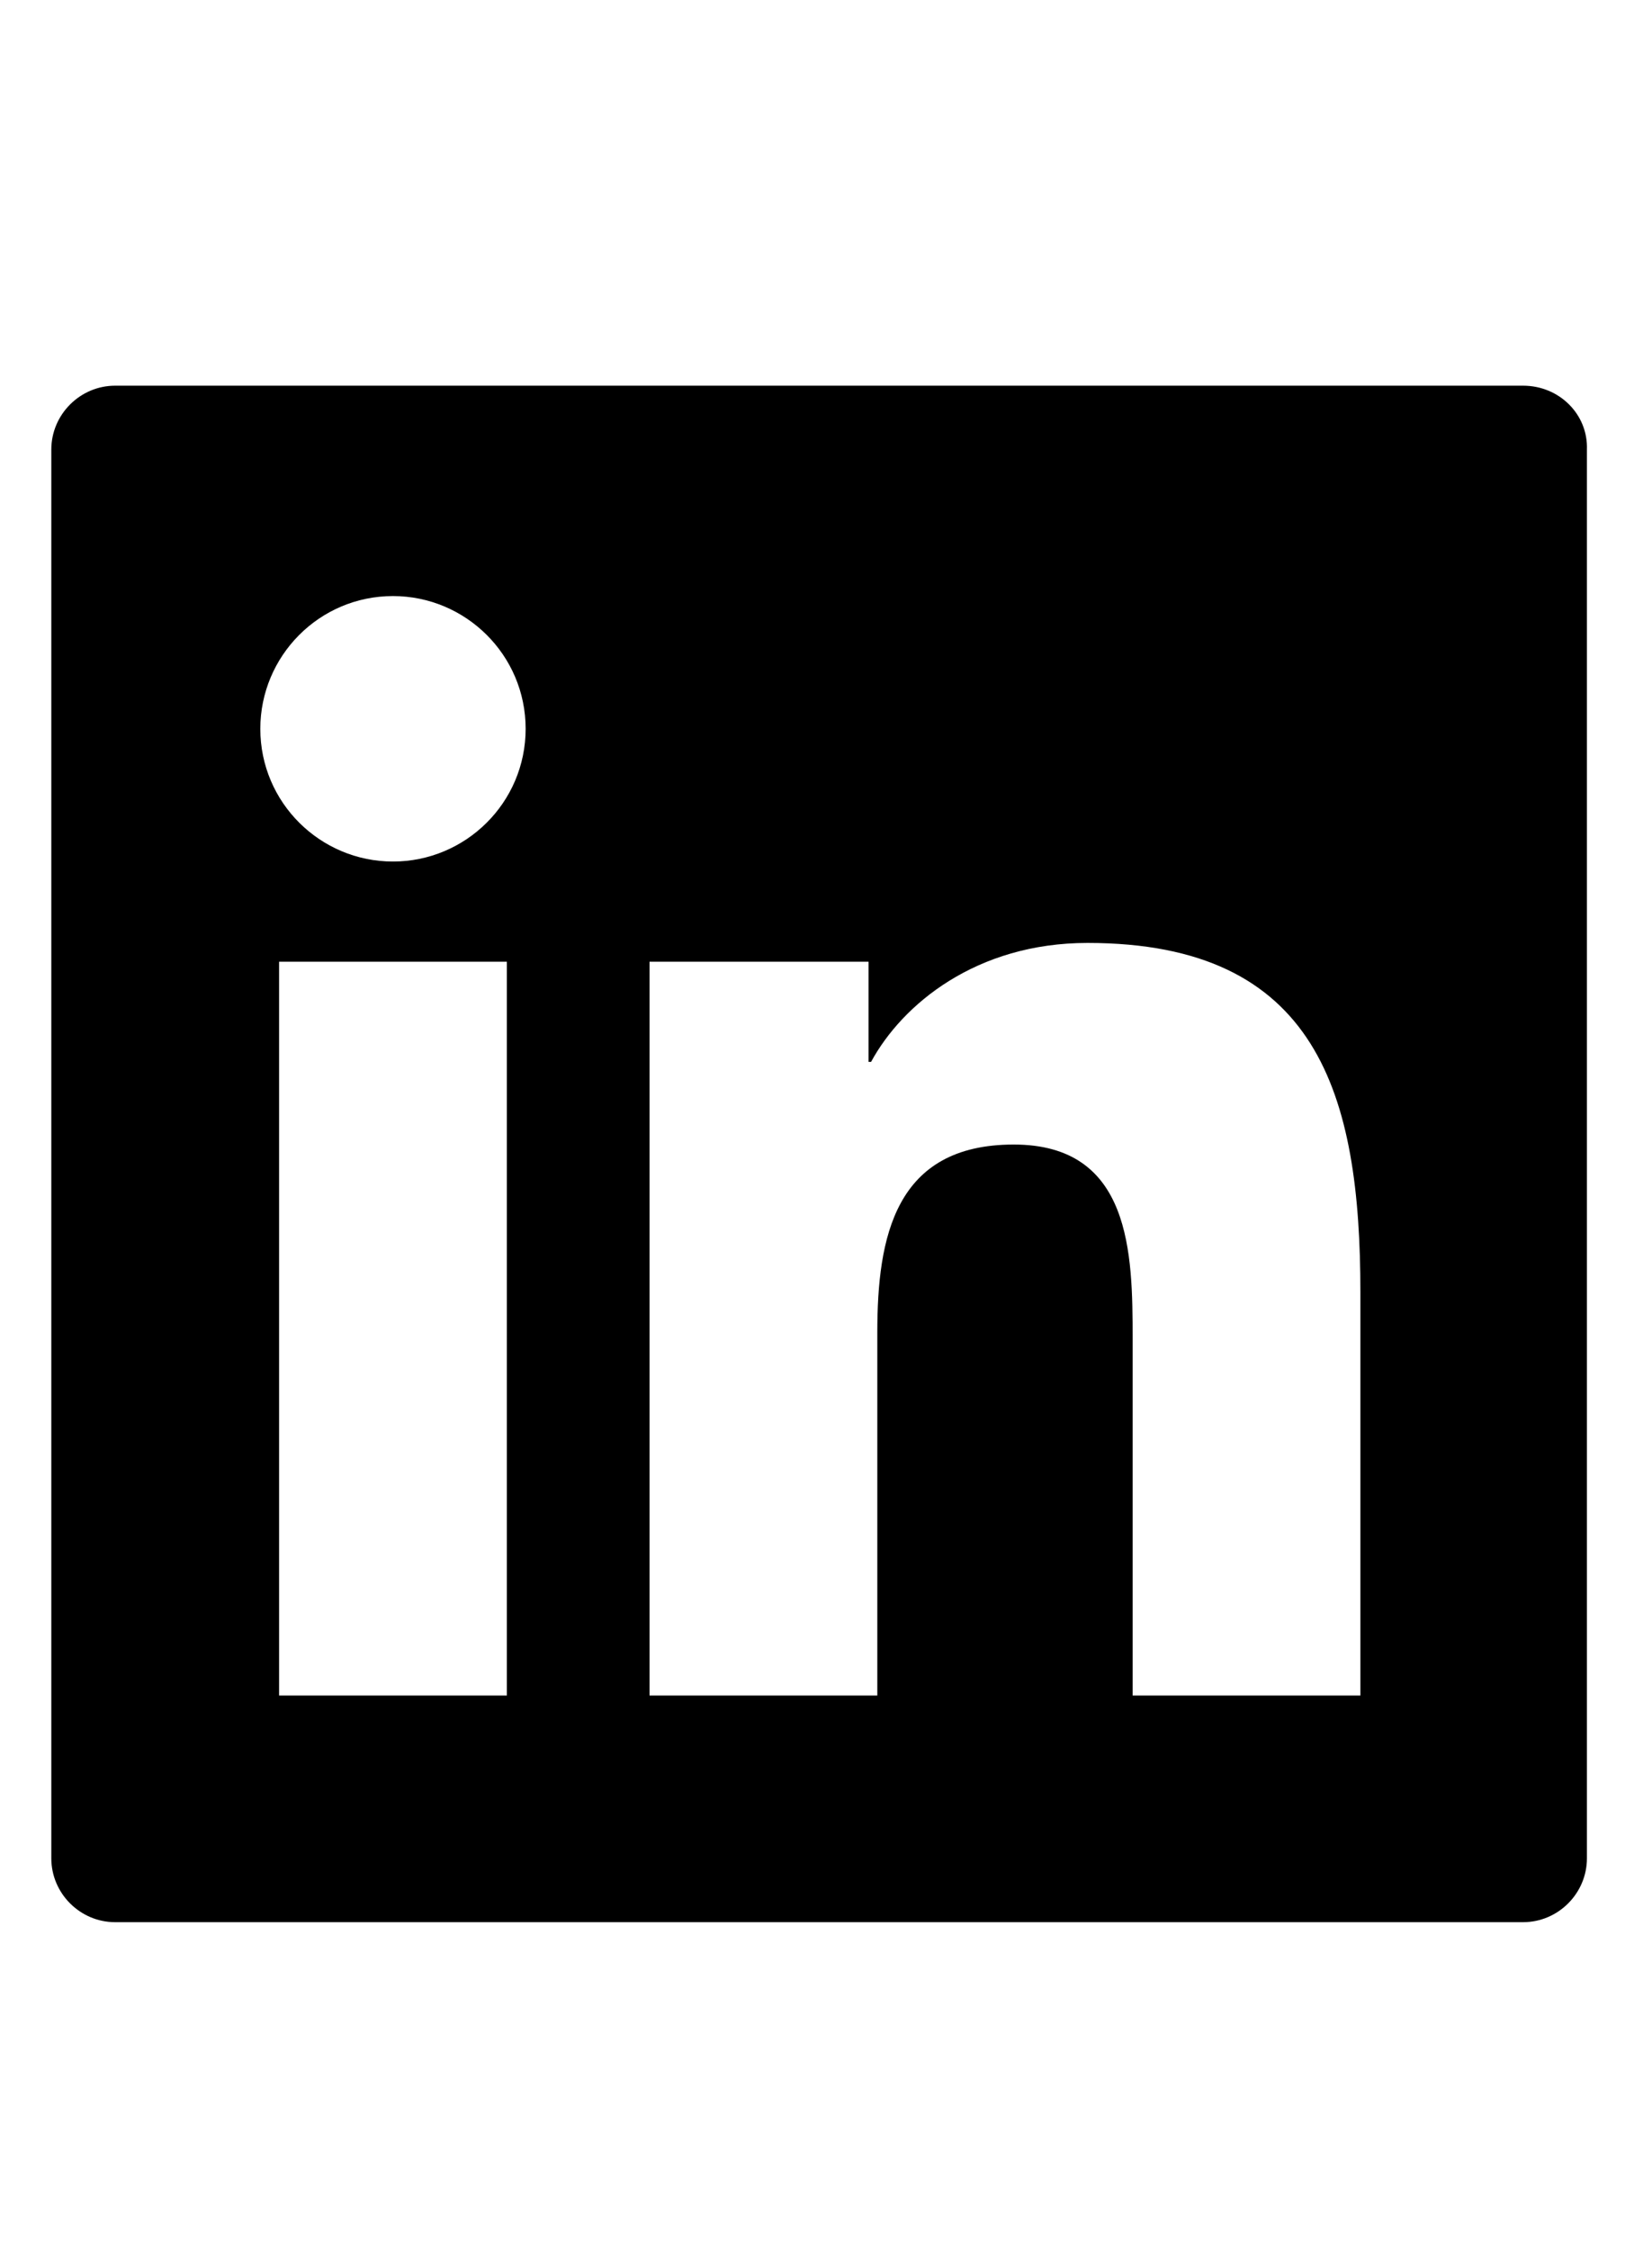 <?xml version="1.0" encoding="utf-8"?>
<!-- Generator: Adobe Illustrator 25.2.1, SVG Export Plug-In . SVG Version: 6.00 Build 0)  -->
<svg version="1.1" id="Layer_1" xmlns="http://www.w3.org/2000/svg" xmlns:xlink="http://www.w3.org/1999/xlink" x="0px" y="0px"
	 viewBox="0 0 13.2 17.97" style="enable-background:new 0 0 13.2 17.97;" xml:space="preserve">
<path d="M12.17,3.08H0.92c-0.28,0-0.51,0.23-0.51,0.51v11.25c0,0.28,0.23,0.51,0.51,0.51h11.25c0.28,0,0.51-0.23,0.51-0.51V3.59
	C12.69,3.31,12.46,3.08,12.17,3.08z M4.05,13.54H2.23V7.68h1.82V13.54z M3.14,6.88c-0.58,0-1.06-0.47-1.06-1.06
	c0-0.58,0.47-1.06,1.06-1.06c0.58,0,1.06,0.47,1.06,1.06C4.2,6.41,3.72,6.88,3.14,6.88z M10.87,13.54H9.05v-2.85
	c0-0.68-0.01-1.55-0.95-1.55c-0.95,0-1.09,0.74-1.09,1.5v2.9H5.19V7.68h1.75v0.8h0.02C7.21,8.02,7.8,7.53,8.69,7.53
	c1.84,0,2.18,1.21,2.18,2.79V13.54z"/>
</svg>
